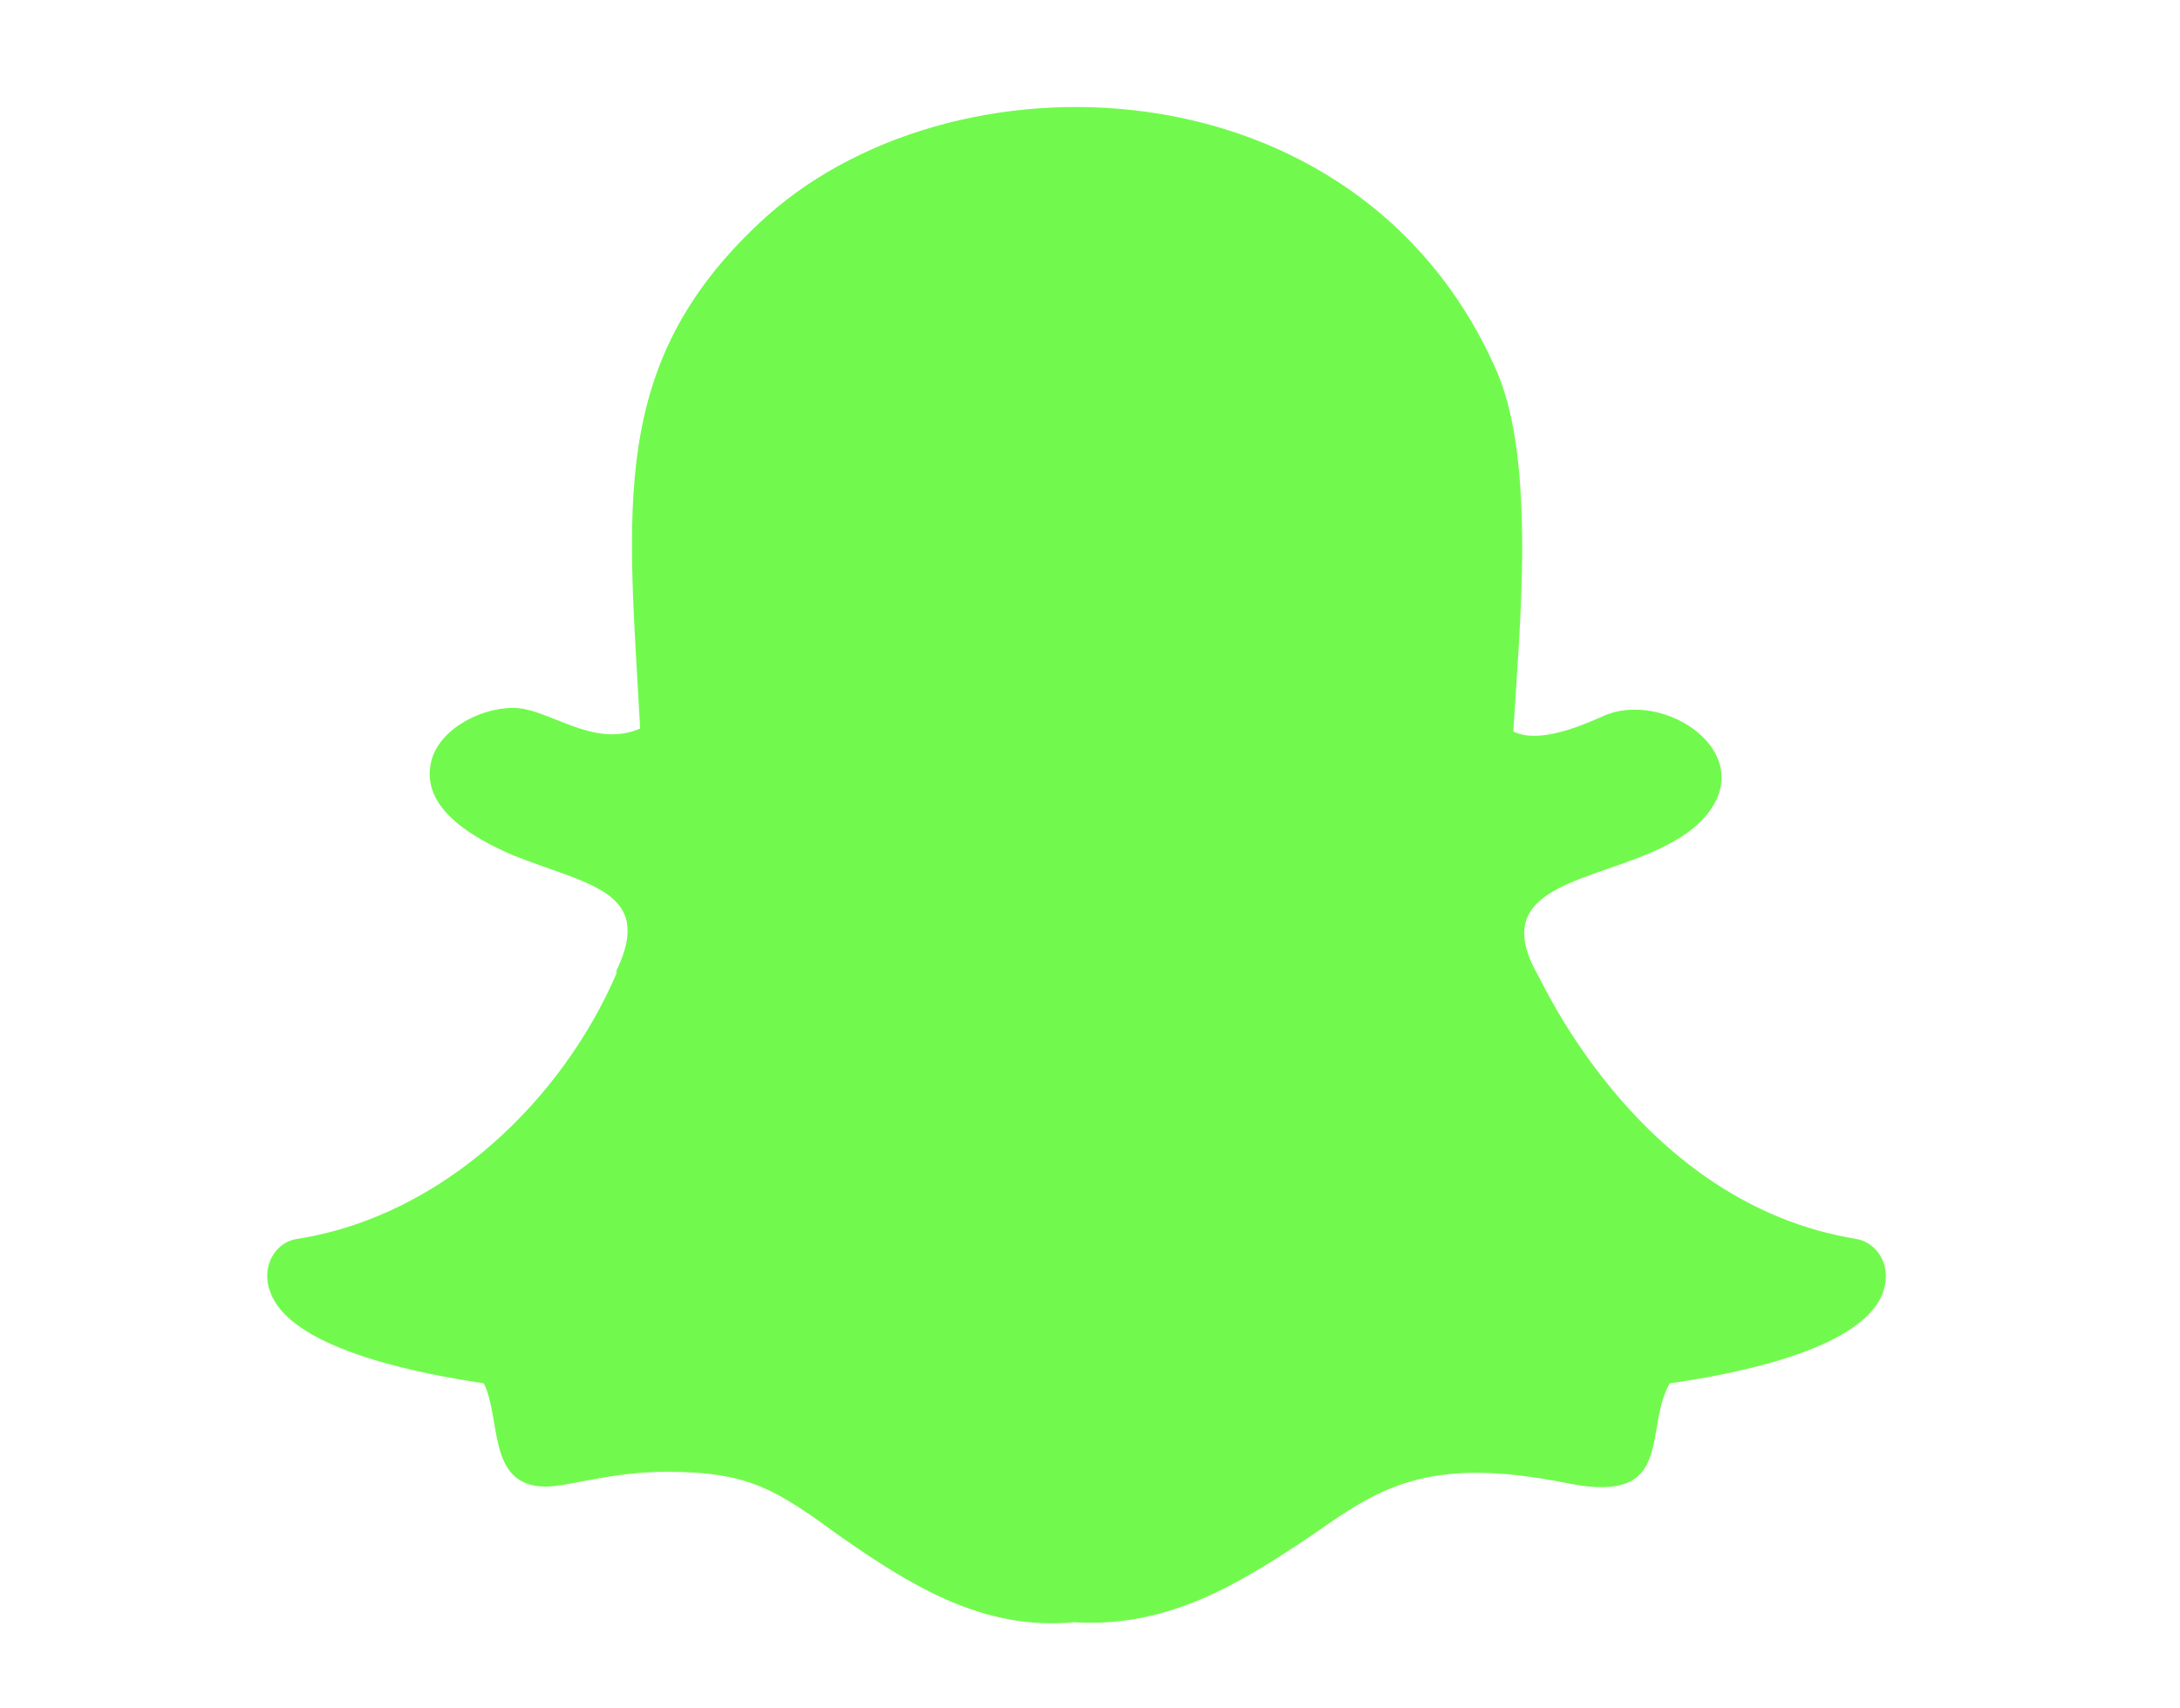 <?xml version="1.0" encoding="utf-8"?>
<!-- Generator: Adobe Illustrator 26.2.1, SVG Export Plug-In . SVG Version: 6.00 Build 0)  -->
<svg version="1.1" id="Layer_1" xmlns="http://www.w3.org/2000/svg" xmlns:xlink="http://www.w3.org/1999/xlink" x="0px" y="0px"
	 width="73.9px" height="57.9px" viewBox="0 0 73.9 57.9" style="enable-background:new 0 0 73.9 57.9;" xml:space="preserve">
<style type="text/css">
	.st0{fill:#71FA4D;}
</style>
<path class="st0" d="M56.6,46.9c2.1-0.3,6.4-1.1,7.2-3c0.4-1-0.2-1.8-0.9-1.9v0c-7.3-1.2-10.6-8.7-10.8-9c-2-3.6,3.5-3,5.6-5.2
	c2.1-2.2-1.3-4.5-3.4-3.5c-0.9,0.4-2.2,0.9-3,0.5c0.2-3.4,0.8-9.2-0.6-12.3C46,1.9,32.1,1.5,25.7,7.6c-5.1,4.8-4.4,9.7-4,17.1
	c-1.6,0.7-3.1-0.7-4.3-0.7c-1.2,0-2.6,0.8-2.8,1.9c-0.3,1.5,1.4,2.5,2.8,3.1c2.5,1,4.8,1.2,3.5,3.9c0,0,0,0,0,0.1
	c-1.8,4.2-5.8,8.2-10.8,9c-0.8,0.1-1.3,1-0.9,1.9v0c0.8,1.9,5.2,2.7,7.2,3c0.6,1.2,0.1,3.5,2.1,3.5c0.8,0,2.2-0.5,4.1-0.5
	c2.8,0,3.7,0.6,5.9,2.2c2.3,1.6,4.8,3.2,7.9,2.9c3.2,0.2,5.6-1.3,8-2.9l0,0c2.3-1.6,3.9-2.8,8.8-1.8C56.8,51,55.7,48.5,56.6,46.9
	L56.6,46.9z"/>
</svg>
